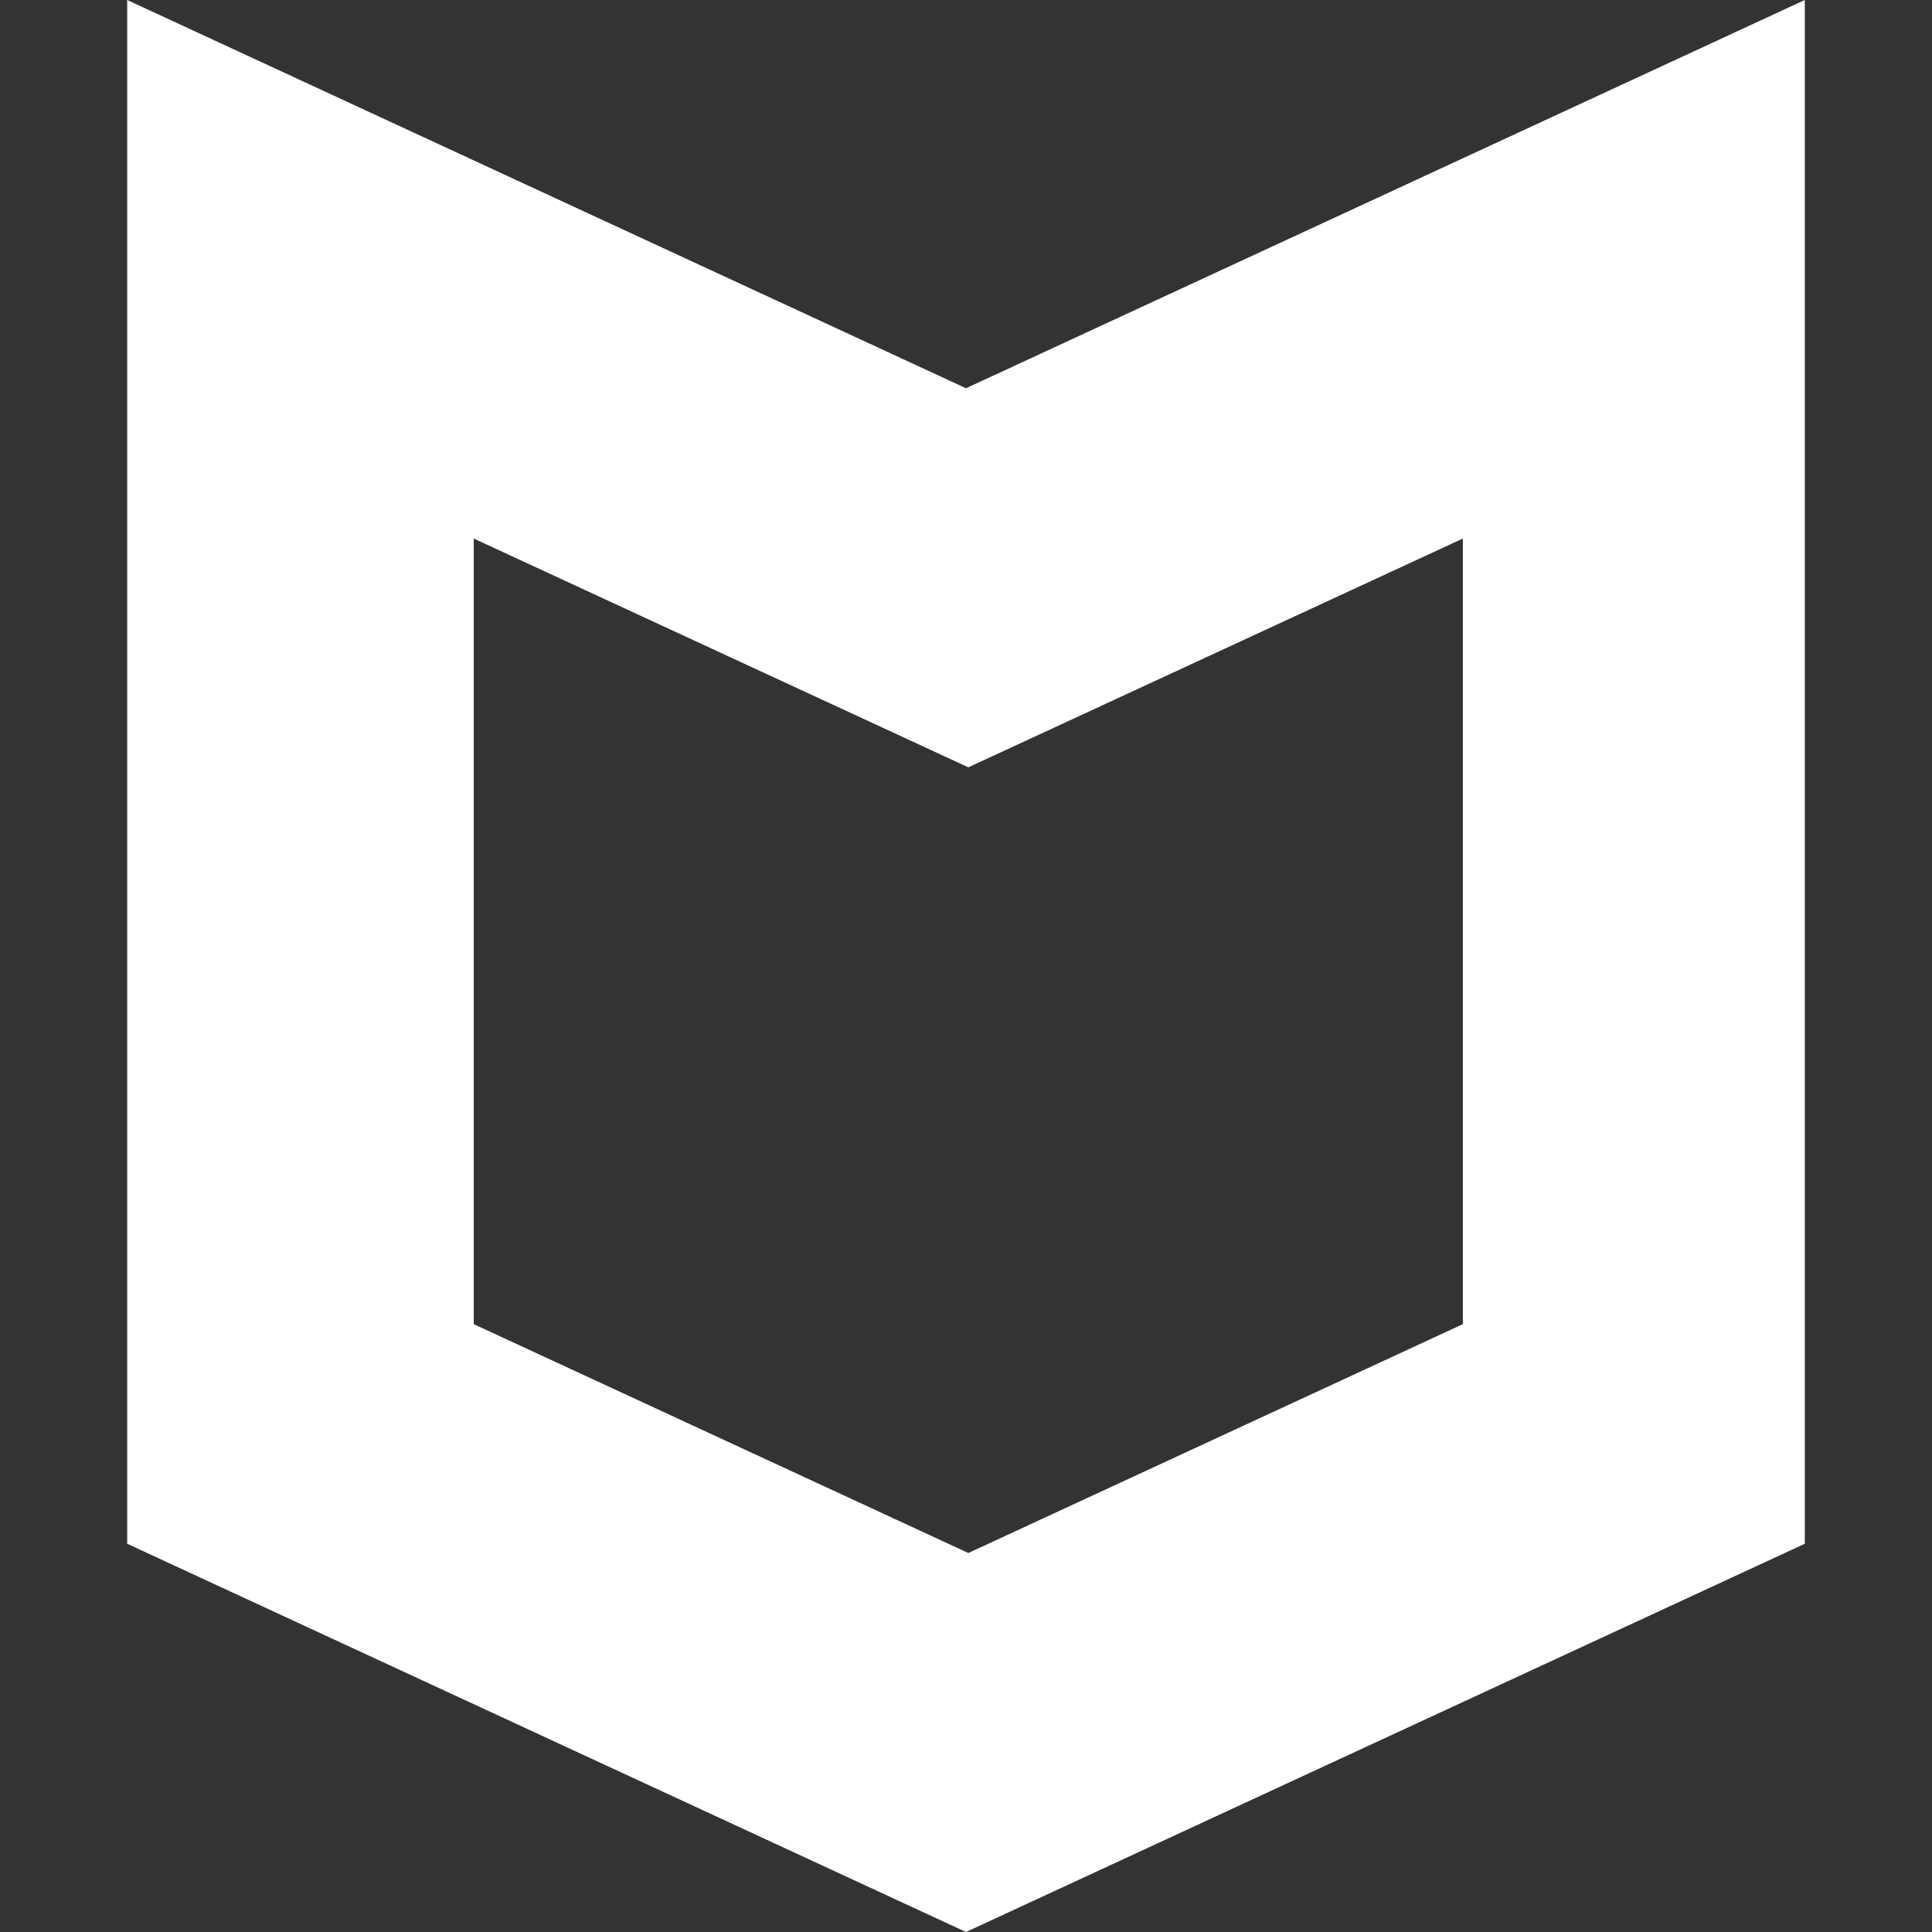 <svg xmlns="http://www.w3.org/2000/svg" xmlns:xlink="http://www.w3.org/1999/xlink" width="500" zoomAndPan="magnify" viewBox="0 0 375 375" height="500" preserveAspectRatio="xMidYMid meet" version="1.2"><rect x="0" y="0" width="375" height="375" fill="#333333" stroke="none"/><g id="489df04aef"><path style=" stroke:none;fill-rule:nonzero;fill:#ffffff;fill-opacity:1;" d="M 187.5 75.359 L 24.688 0 L 24.688 299.641 L 187.5 375 L 350.312 299.641 L 350.312 0 Z M 283.938 257.016 L 187.953 301.438 L 91.953 257.016 L 91.953 104.531 L 187.953 148.938 L 283.938 104.531 Z M 283.938 257.016 "/></g></svg>